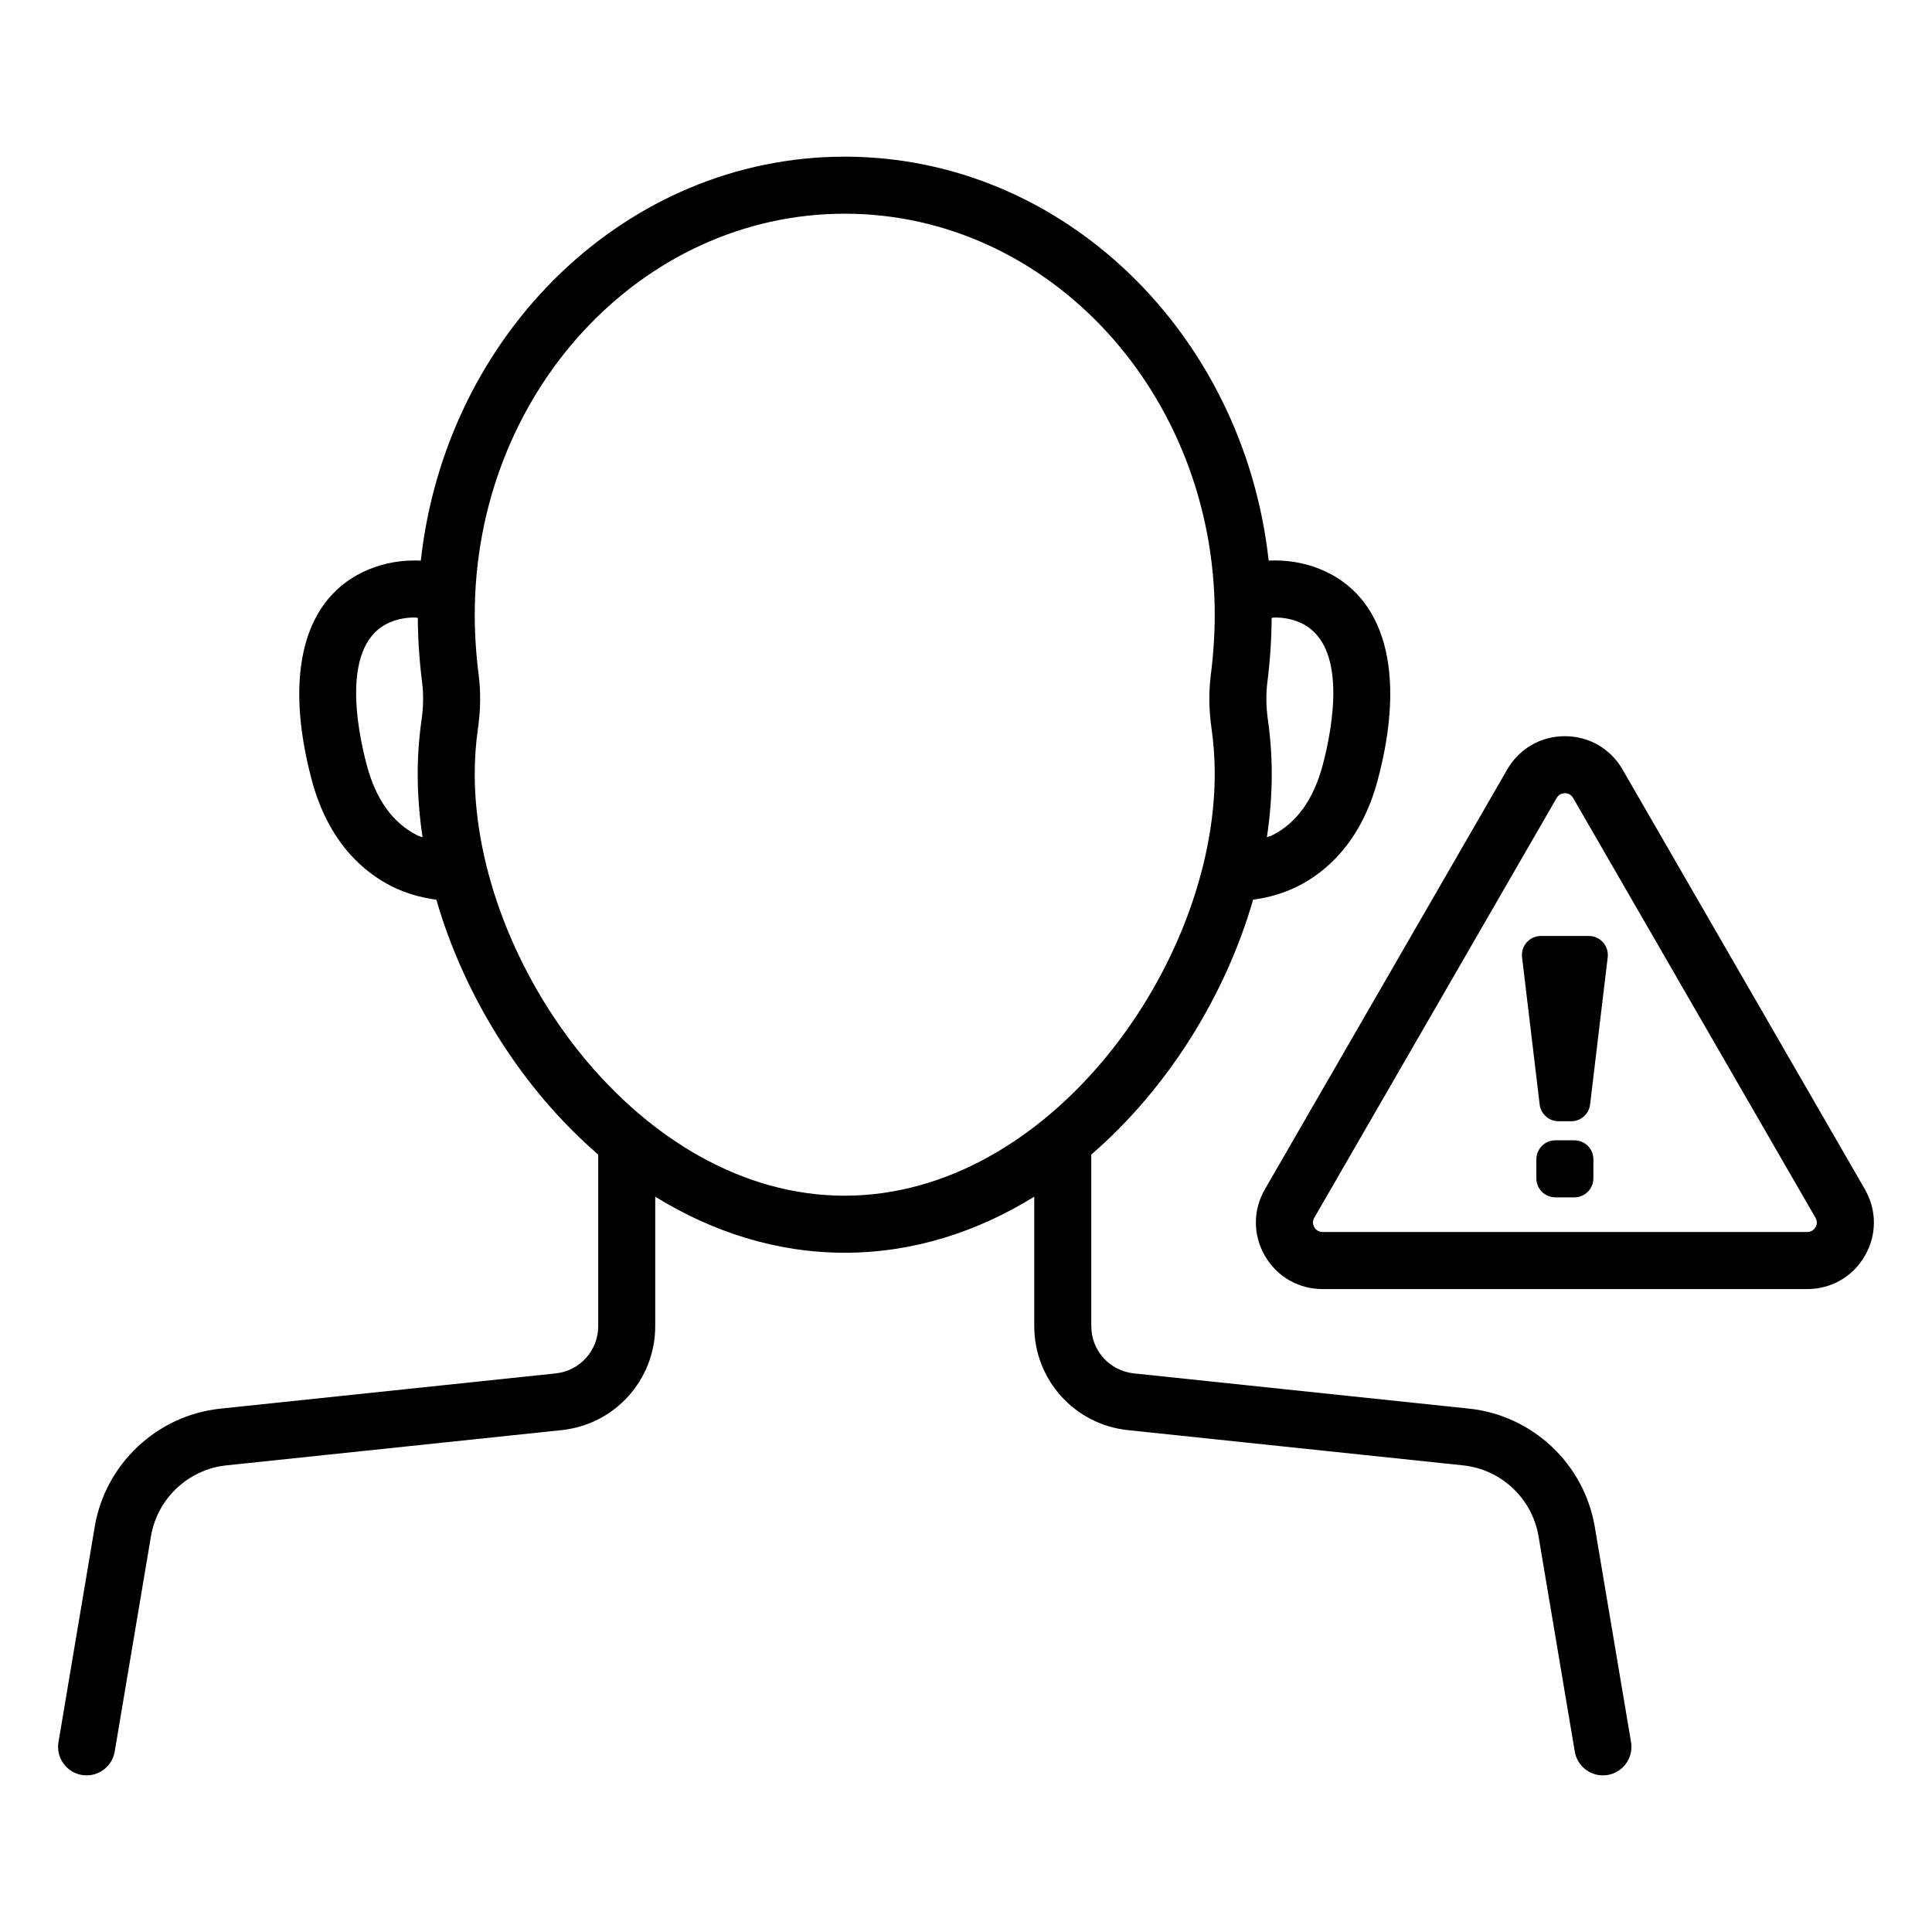 <?xml version="1.0" encoding="UTF-8"?>
<!-- Uploaded to: SVG Repo, www.svgrepo.com, Generator: SVG Repo Mixer Tools -->
<svg fill="#000000" width="800px" height="800px" version="1.1" viewBox="144 144 512 512" xmlns="http://www.w3.org/2000/svg">
 <path d="m638.21 459.16-64.227-111.25c-3.188-5.519-8.898-8.812-15.273-8.812-6.371 0-12.082 3.293-15.273 8.812v0.004l-64.223 111.25c-3.188 5.519-3.191 12.113-0.004 17.633 3.188 5.523 8.895 8.82 15.273 8.82h128.46c6.375 0 12.082-3.297 15.273-8.82 3.184-5.519 3.18-12.113-0.008-17.629zm-13.086 10.074c-0.27 0.469-0.914 1.258-2.18 1.258l-128.46 0.004c-1.266 0-1.91-0.793-2.18-1.258-0.27-0.473-0.633-1.422 0-2.519l64.227-111.25c0.633-1.094 1.645-1.258 2.184-1.258 0.543 0 1.551 0.168 2.184 1.258l64.227 111.26c0.633 1.086 0.27 2.035 0 2.508zm-56.297-75.5c0.953 1.078 1.406 2.516 1.234 3.945l-4.668 39.027c-0.305 2.527-2.457 4.438-5.004 4.438h-3.356c-2.547 0-4.699-1.91-5.004-4.438l-4.668-39.027c-0.172-1.434 0.281-2.867 1.234-3.945 0.953-1.078 2.328-1.691 3.769-1.691h12.695c1.438-0.004 2.812 0.613 3.766 1.691zm-2.559 57.5v5.039c0 2.785-2.254 5.039-5.039 5.039h-5.039c-2.785 0-5.039-2.254-5.039-5.039v-5.039c0-2.785 2.254-5.039 5.039-5.039h5.039c2.785 0 5.039 2.254 5.039 5.039zm0.363 97.371c-2.809-16.668-16.508-29.539-33.309-31.305l-88.84-9.34c-6.43-0.676-11.281-6.062-11.281-12.527v-45.457c20.305-17.559 35.527-42.09 42.891-67.551 4.09-0.551 8.055-1.684 11.68-3.481 7.277-3.602 16.891-11.449 21.379-28.363 7.512-28.316 1.988-48.613-15.152-55.691-4.422-1.828-9.09-2.539-13.789-2.332-6.644-60.191-54.477-107.04-112.34-107.04-57.871 0-105.7 46.852-112.35 107.05-4.699-0.207-9.367 0.504-13.789 2.332-17.137 7.078-22.66 27.379-15.148 55.691 4.484 16.914 14.102 24.762 21.379 28.367 3.625 1.793 7.586 2.926 11.676 3.473 7.367 25.461 22.59 49.988 42.895 67.551v45.457c0 6.465-4.848 11.852-11.277 12.527l-88.844 9.34c-16.805 1.766-30.504 14.637-33.309 31.305l-9.609 57.07c-0.695 4.113 2.082 8.016 6.195 8.707 0.426 0.07 0.848 0.102 1.266 0.102 3.621 0 6.82-2.613 7.441-6.301l9.609-57.07c1.684-9.996 9.902-17.723 19.984-18.781l88.844-9.34c14.145-1.496 24.809-13.344 24.809-27.562v-34.305c15.035 9.297 32.043 14.859 50.223 14.859 18.18 0 35.188-5.562 50.223-14.859v34.305c0 14.219 10.668 26.066 24.812 27.562l88.844 9.34c10.082 1.059 18.297 8.781 19.98 18.781l9.609 57.07c0.625 3.691 3.824 6.301 7.445 6.301 0.418 0 0.84-0.035 1.266-0.102 4.117-0.695 6.894-4.59 6.199-8.707zm-86.758-223.85v-0.004c0.73-5.785 1.094-11.496 1.129-17.016 0.293-0.012 0.594-0.09 0.883-0.09 2.211 0 4.348 0.391 6.348 1.215 13.297 5.496 8.84 28.297 6.309 37.852-2.43 9.18-6.965 15.469-13.477 18.695-0.418 0.207-0.895 0.289-1.324 0.469 0.848-5.633 1.289-11.25 1.289-16.777 0-4.773-0.344-9.598-1.023-14.348-0.492-3.449-0.535-6.812-0.133-9.996zm-223.89 41.121c-0.43-0.18-0.906-0.262-1.32-0.469-6.508-3.227-11.047-9.516-13.48-18.699-2.531-9.551-6.988-32.355 6.312-37.848 1.996-0.824 4.137-1.215 6.344-1.215 0.289 0 0.59 0.074 0.883 0.09 0.035 5.527 0.398 11.242 1.133 17.016 0.406 3.199 0.359 6.566-0.133 10-0.68 4.754-1.027 9.578-1.027 14.348 0 5.531 0.441 11.145 1.289 16.777zm111.88 95c-54.316 0-98.055-61.152-98.055-111.78 0-4.055 0.293-8.16 0.875-12.203 0.684-4.773 0.742-9.5 0.168-14.043-0.691-5.43-1.039-10.789-1.039-15.926 0-58.613 43.988-106.29 98.055-106.29s98.051 47.684 98.051 106.29c0 5.133-0.348 10.492-1.039 15.926-0.574 4.527-0.516 9.254 0.168 14.039 0.582 4.039 0.871 8.148 0.871 12.211-0.004 50.625-43.742 111.77-98.055 111.77z"/>
</svg>
